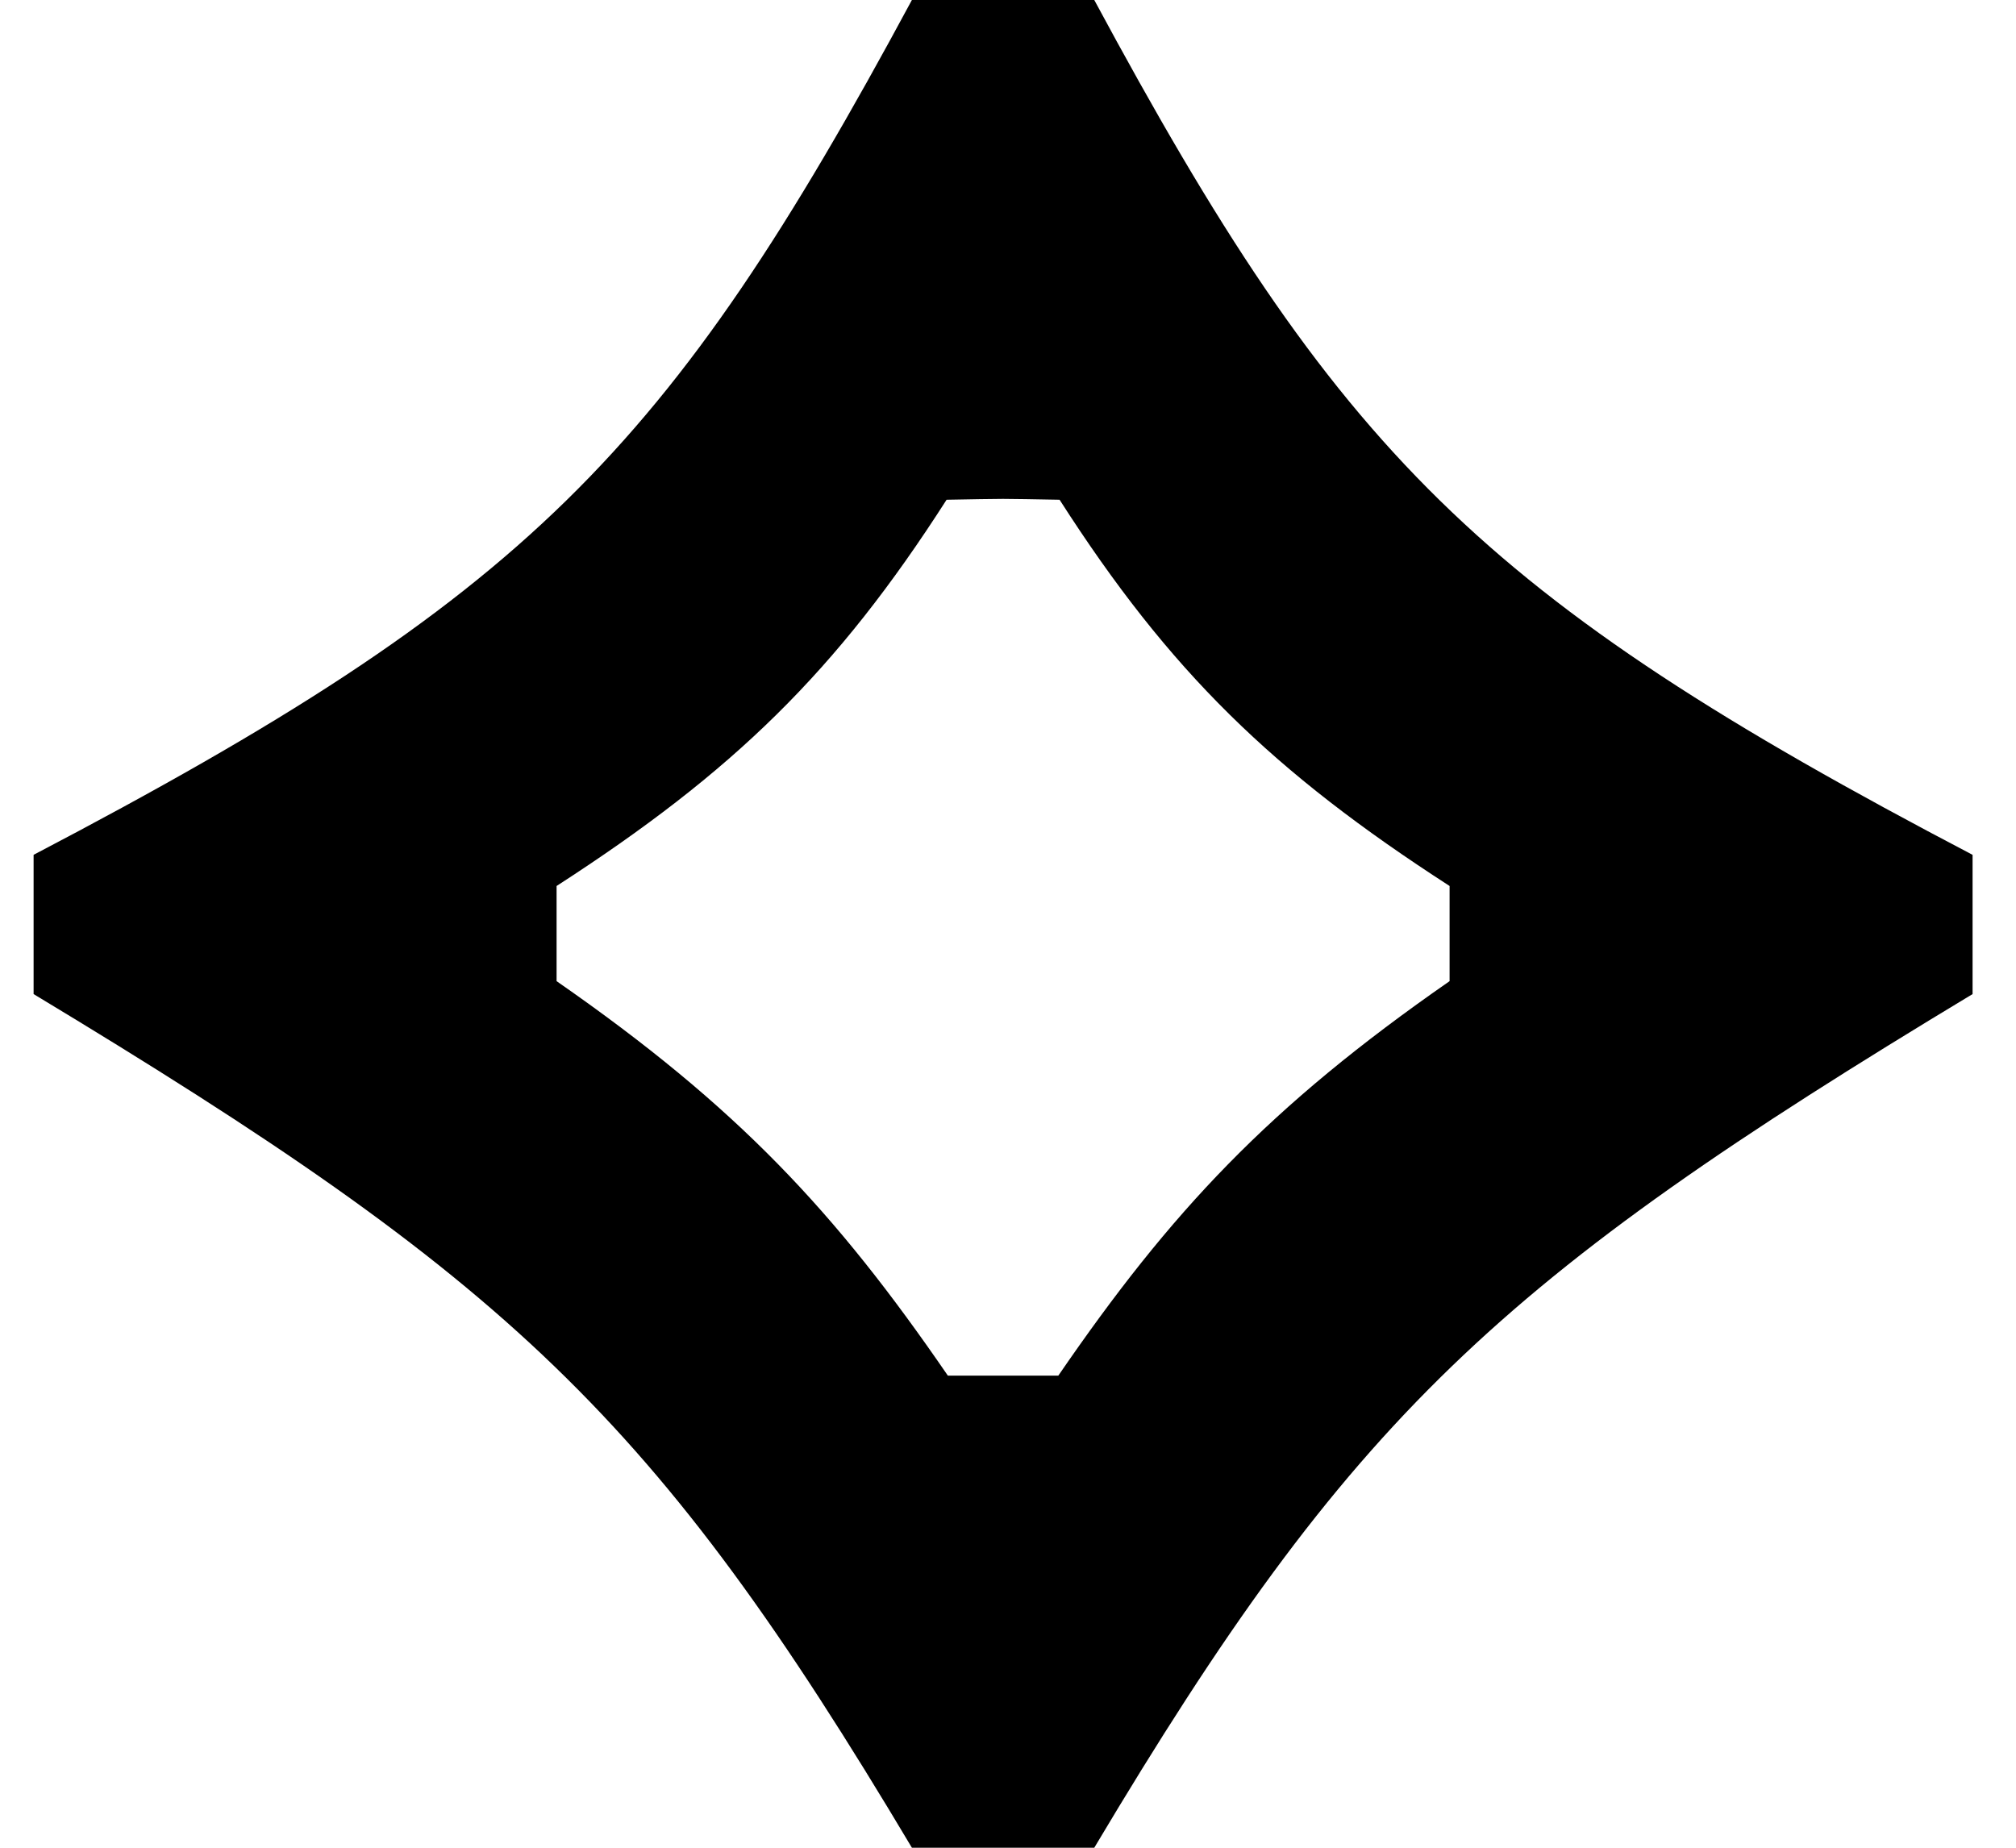 <svg width="24" height="22" viewBox="0 0 24 22" fill="none" xmlns="http://www.w3.org/2000/svg">
<path fill-rule="evenodd" clip-rule="evenodd" d="M10.856 0H11.673H12.21H13.027C15.931 5.396 17.608 7.101 23.483 10.178V11.836C17.827 15.246 16.091 16.857 13.027 22H12.21H11.673H10.856C7.792 16.857 6.056 15.246 0.4 11.836V10.178C6.275 7.101 7.952 5.396 10.856 0ZM11.673 16.379H12.21H12.599C13.939 14.426 15.101 13.18 17.257 11.682V10.549C15.154 9.191 13.925 7.997 12.614 5.95L12.604 5.95L12.604 5.95C12.262 5.944 12.128 5.941 11.941 5.94C11.755 5.941 11.621 5.944 11.279 5.95L11.279 5.95L11.269 5.95C9.958 7.997 8.729 9.191 6.626 10.549V11.682C8.782 13.18 9.944 14.426 11.284 16.379H11.673Z" fill="black"/>
</svg>
